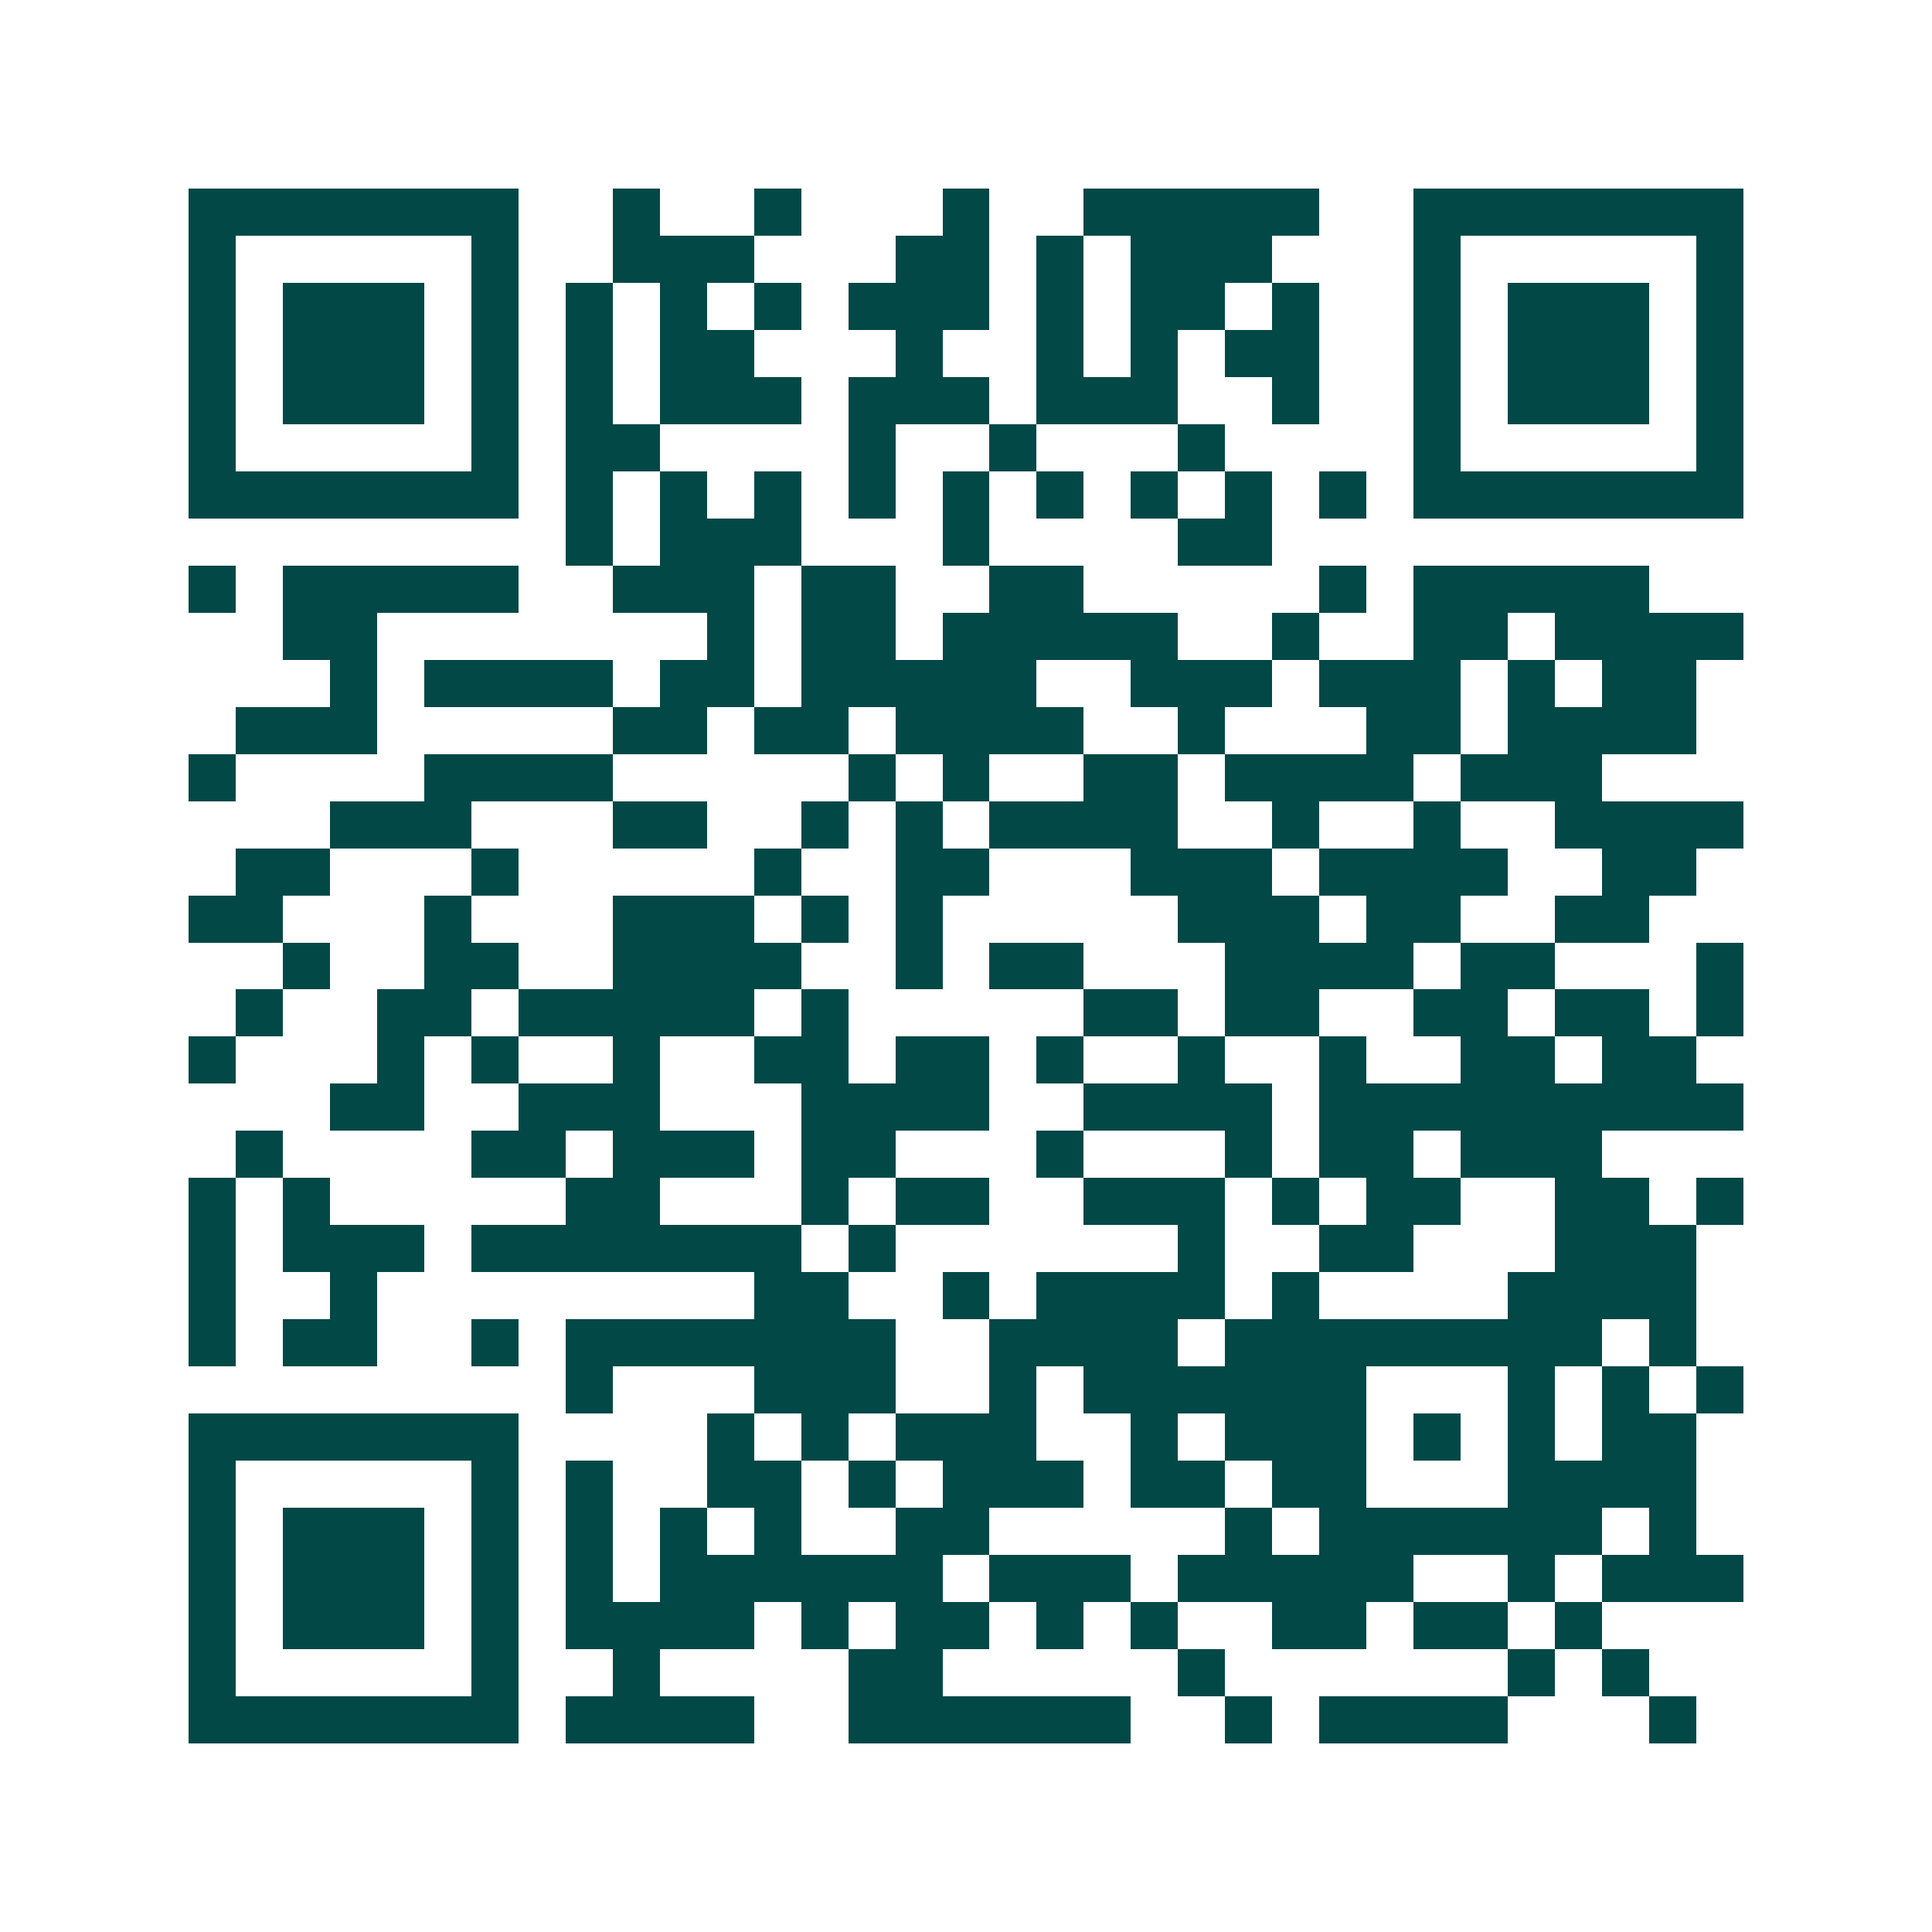 <svg xmlns="http://www.w3.org/2000/svg" width="200" height="200" viewBox="0 0 41 41" shape-rendering="crispEdges"><path fill="#ffffff" d="M0 0h41v41H0z"/><path stroke="#014847" d="M4 4.5h7m2 0h1m2 0h1m3 0h1m2 0h5m2 0h7M4 5.5h1m5 0h1m2 0h3m3 0h2m1 0h1m1 0h3m3 0h1m5 0h1M4 6.5h1m1 0h3m1 0h1m1 0h1m1 0h1m1 0h1m1 0h3m1 0h1m1 0h2m1 0h1m2 0h1m1 0h3m1 0h1M4 7.5h1m1 0h3m1 0h1m1 0h1m1 0h2m3 0h1m2 0h1m1 0h1m1 0h2m2 0h1m1 0h3m1 0h1M4 8.5h1m1 0h3m1 0h1m1 0h1m1 0h3m1 0h3m1 0h3m2 0h1m2 0h1m1 0h3m1 0h1M4 9.5h1m5 0h1m1 0h2m4 0h1m2 0h1m3 0h1m4 0h1m5 0h1M4 10.5h7m1 0h1m1 0h1m1 0h1m1 0h1m1 0h1m1 0h1m1 0h1m1 0h1m1 0h1m1 0h7M12 11.5h1m1 0h3m3 0h1m4 0h2M4 12.5h1m1 0h5m2 0h3m1 0h2m2 0h2m5 0h1m1 0h5M6 13.5h2m7 0h1m1 0h2m1 0h5m2 0h1m2 0h2m1 0h4M7 14.5h1m1 0h4m1 0h2m1 0h5m2 0h3m1 0h3m1 0h1m1 0h2M5 15.5h3m5 0h2m1 0h2m1 0h4m2 0h1m3 0h2m1 0h4M4 16.5h1m4 0h4m5 0h1m1 0h1m2 0h2m1 0h4m1 0h3M7 17.5h3m3 0h2m2 0h1m1 0h1m1 0h4m2 0h1m2 0h1m2 0h4M5 18.5h2m3 0h1m5 0h1m2 0h2m3 0h3m1 0h4m2 0h2M4 19.5h2m3 0h1m3 0h3m1 0h1m1 0h1m5 0h3m1 0h2m2 0h2M6 20.5h1m2 0h2m2 0h4m2 0h1m1 0h2m3 0h4m1 0h2m3 0h1M5 21.5h1m2 0h2m1 0h5m1 0h1m5 0h2m1 0h2m2 0h2m1 0h2m1 0h1M4 22.5h1m3 0h1m1 0h1m2 0h1m2 0h2m1 0h2m1 0h1m2 0h1m2 0h1m2 0h2m1 0h2M7 23.5h2m2 0h3m3 0h4m2 0h4m1 0h9M5 24.5h1m4 0h2m1 0h3m1 0h2m3 0h1m3 0h1m1 0h2m1 0h3M4 25.5h1m1 0h1m5 0h2m3 0h1m1 0h2m2 0h3m1 0h1m1 0h2m2 0h2m1 0h1M4 26.5h1m1 0h3m1 0h7m1 0h1m6 0h1m2 0h2m3 0h3M4 27.5h1m2 0h1m8 0h2m2 0h1m1 0h4m1 0h1m4 0h4M4 28.5h1m1 0h2m2 0h1m1 0h7m2 0h4m1 0h8m1 0h1M12 29.5h1m3 0h3m2 0h1m1 0h6m3 0h1m1 0h1m1 0h1M4 30.5h7m4 0h1m1 0h1m1 0h3m2 0h1m1 0h3m1 0h1m1 0h1m1 0h2M4 31.5h1m5 0h1m1 0h1m2 0h2m1 0h1m1 0h3m1 0h2m1 0h2m3 0h4M4 32.5h1m1 0h3m1 0h1m1 0h1m1 0h1m1 0h1m2 0h2m5 0h1m1 0h6m1 0h1M4 33.5h1m1 0h3m1 0h1m1 0h1m1 0h6m1 0h3m1 0h5m2 0h1m1 0h3M4 34.5h1m1 0h3m1 0h1m1 0h4m1 0h1m1 0h2m1 0h1m1 0h1m2 0h2m1 0h2m1 0h1M4 35.5h1m5 0h1m2 0h1m4 0h2m5 0h1m6 0h1m1 0h1M4 36.5h7m1 0h4m2 0h6m2 0h1m1 0h4m3 0h1"/></svg>
